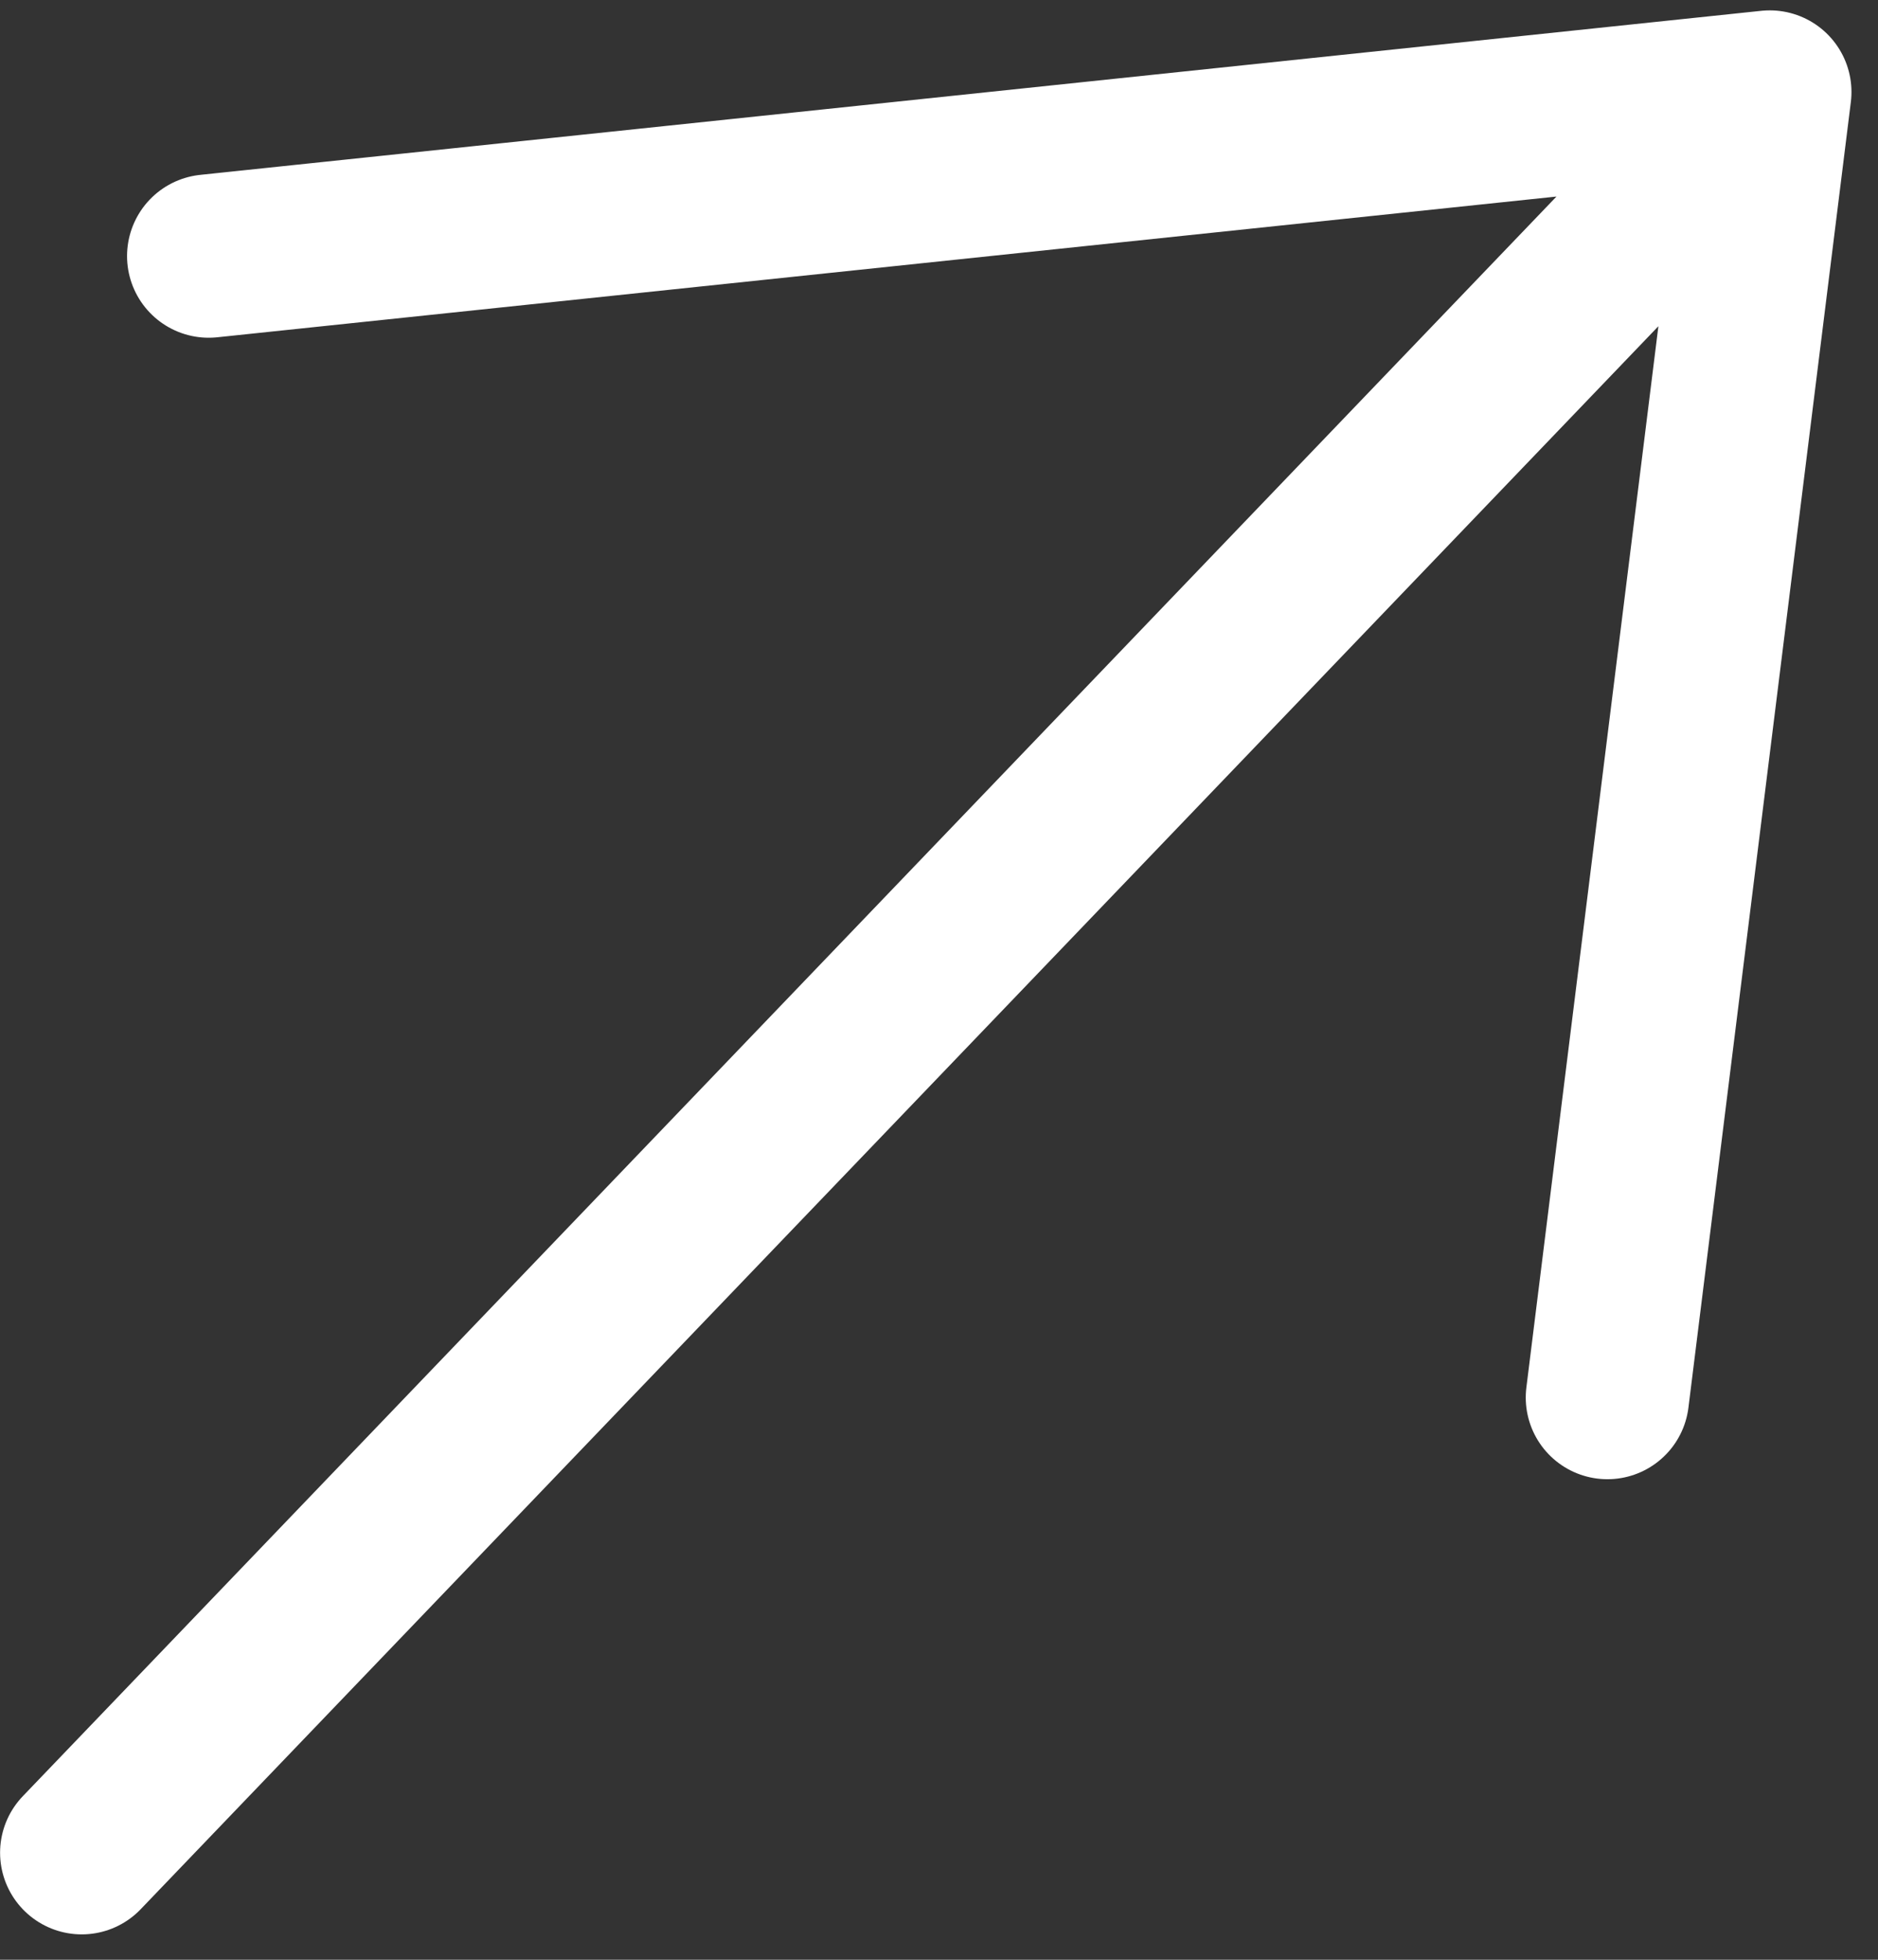 <svg width="23" height="24" viewBox="0 0 23 24" fill="none" xmlns="http://www.w3.org/2000/svg">
<rect x="0" y="0" width="23" height="24" fill="#333333" stroke="none"/>
<path d="M1.001 22.689L21.675 1.127M21.675 1.127L2.556 3.136M21.675 1.127L19.686 17.115" stroke="white" stroke-width="2" stroke-linecap="round"/>
</svg>
